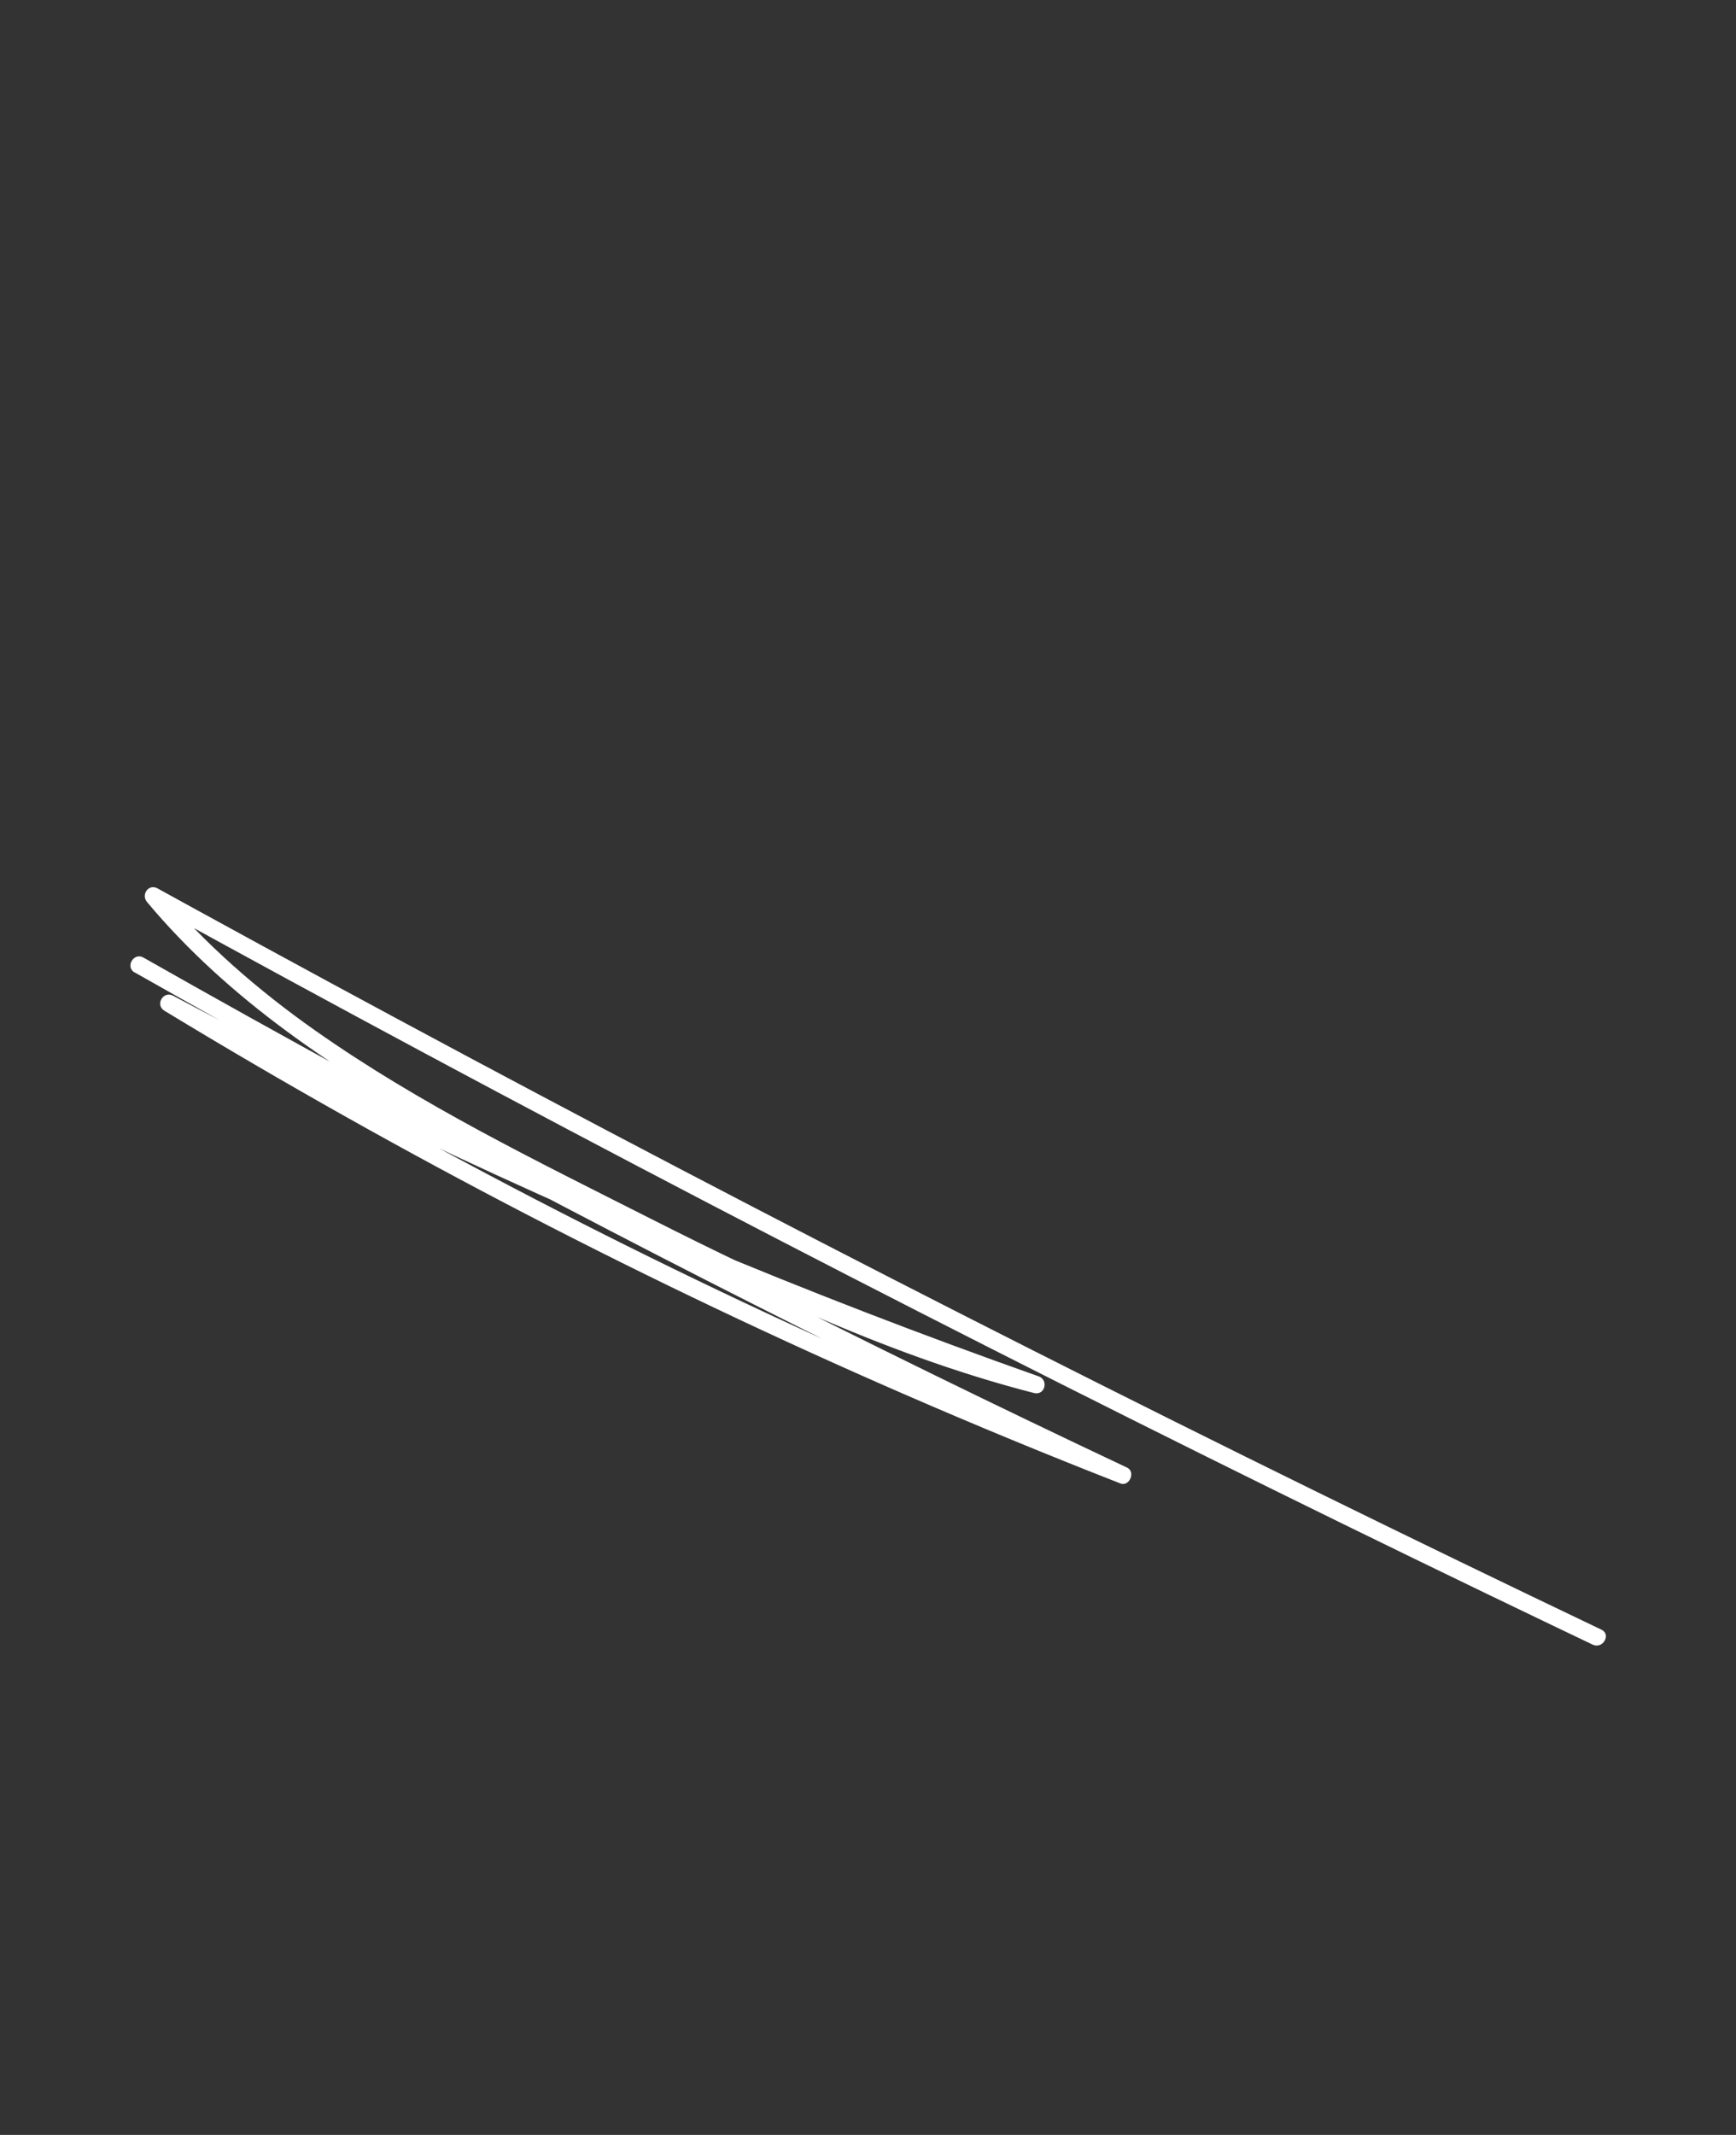 <?xml version="1.0" encoding="UTF-8"?>
<svg id="Layer_2" data-name="Layer 2" xmlns="http://www.w3.org/2000/svg" viewBox="0 0 501 615.8">
  <rect x="0" y="0" width="501" height="615.8" fill="#333333" stroke="none"/>
  <defs>
    <style>
      .cls-1 {
        fill: #fff;
        stroke-width: 0px;
      }
    </style>
  </defs>
  <path class="cls-1" d="m38.84,280.47c36.19,20.53,72.69,40.53,109.47,59.98,36.78,19.45,73.85,38.36,111.2,56.72,20.99,10.32,42.07,20.46,63.22,30.43l1.93-4.57c-37.25-14.56-74.01-30.37-110.19-47.43-36.02-16.98-71.46-35.17-106.25-54.53-19.64-10.93-39.06-22.23-58.27-33.9l-2.52,4.32c31.48,16.74,63.44,32.56,95.83,47.44s65.38,28.87,98.67,41.87c18.71,7.3,37.54,14.3,56.48,20.99l1.33-4.82c-39.26-10.07-76.08-27.32-112.12-45.53-32.88-16.62-66.4-32.91-96.6-54.16-16.59-11.68-32.01-25.06-45.04-40.65l-3.03,3.93c26.64,14.66,53.36,29.17,80.16,43.53s53.93,28.69,81.02,42.81c26.96,14.05,54.01,27.95,81.13,41.7,27.24,13.81,54.56,27.47,81.96,40.97,27.27,13.44,54.63,26.73,82.05,39.86,3.46,1.66,6.92,3.31,10.38,4.96,2.89,1.38,5.43-2.93,2.52-4.32-27.44-13.09-54.81-26.34-82.11-39.74s-54.76-27.08-82.02-40.85c-27.14-13.71-54.2-27.57-81.19-41.59-27.11-14.08-54.13-28.31-81.08-42.69-26.82-14.32-53.57-28.79-80.23-43.41-3.36-1.84-6.72-3.69-10.08-5.54-2.59-1.42-4.81,1.79-3.03,3.93,23.51,28.12,54.44,48.62,86.24,66.22,16.49,9.13,33.33,17.64,50.13,26.19,18.14,9.23,36.38,18.29,55.04,26.43,20.94,9.13,42.41,17.11,64.56,22.79,3.15.81,4.34-3.76,1.33-4.82-33.49-11.83-66.64-24.62-99.38-38.36-32.79-13.77-65.18-28.52-97.1-44.18-17.91-8.79-35.68-17.87-53.3-27.24-2.84-1.51-5.28,2.64-2.52,4.32,34.37,20.87,69.44,40.58,105.15,59.08,35.47,18.37,71.57,35.54,108.2,51.47,20.68,9,41.54,17.6,62.55,25.81,2.62,1.02,4.49-3.36,1.93-4.57-37.64-17.74-75.02-36.03-112.12-54.86-37.1-18.84-73.92-38.23-110.45-58.15-20.53-11.2-40.97-22.57-61.31-34.11-2.8-1.59-5.33,2.73-2.52,4.32h0Z"/>
</svg>